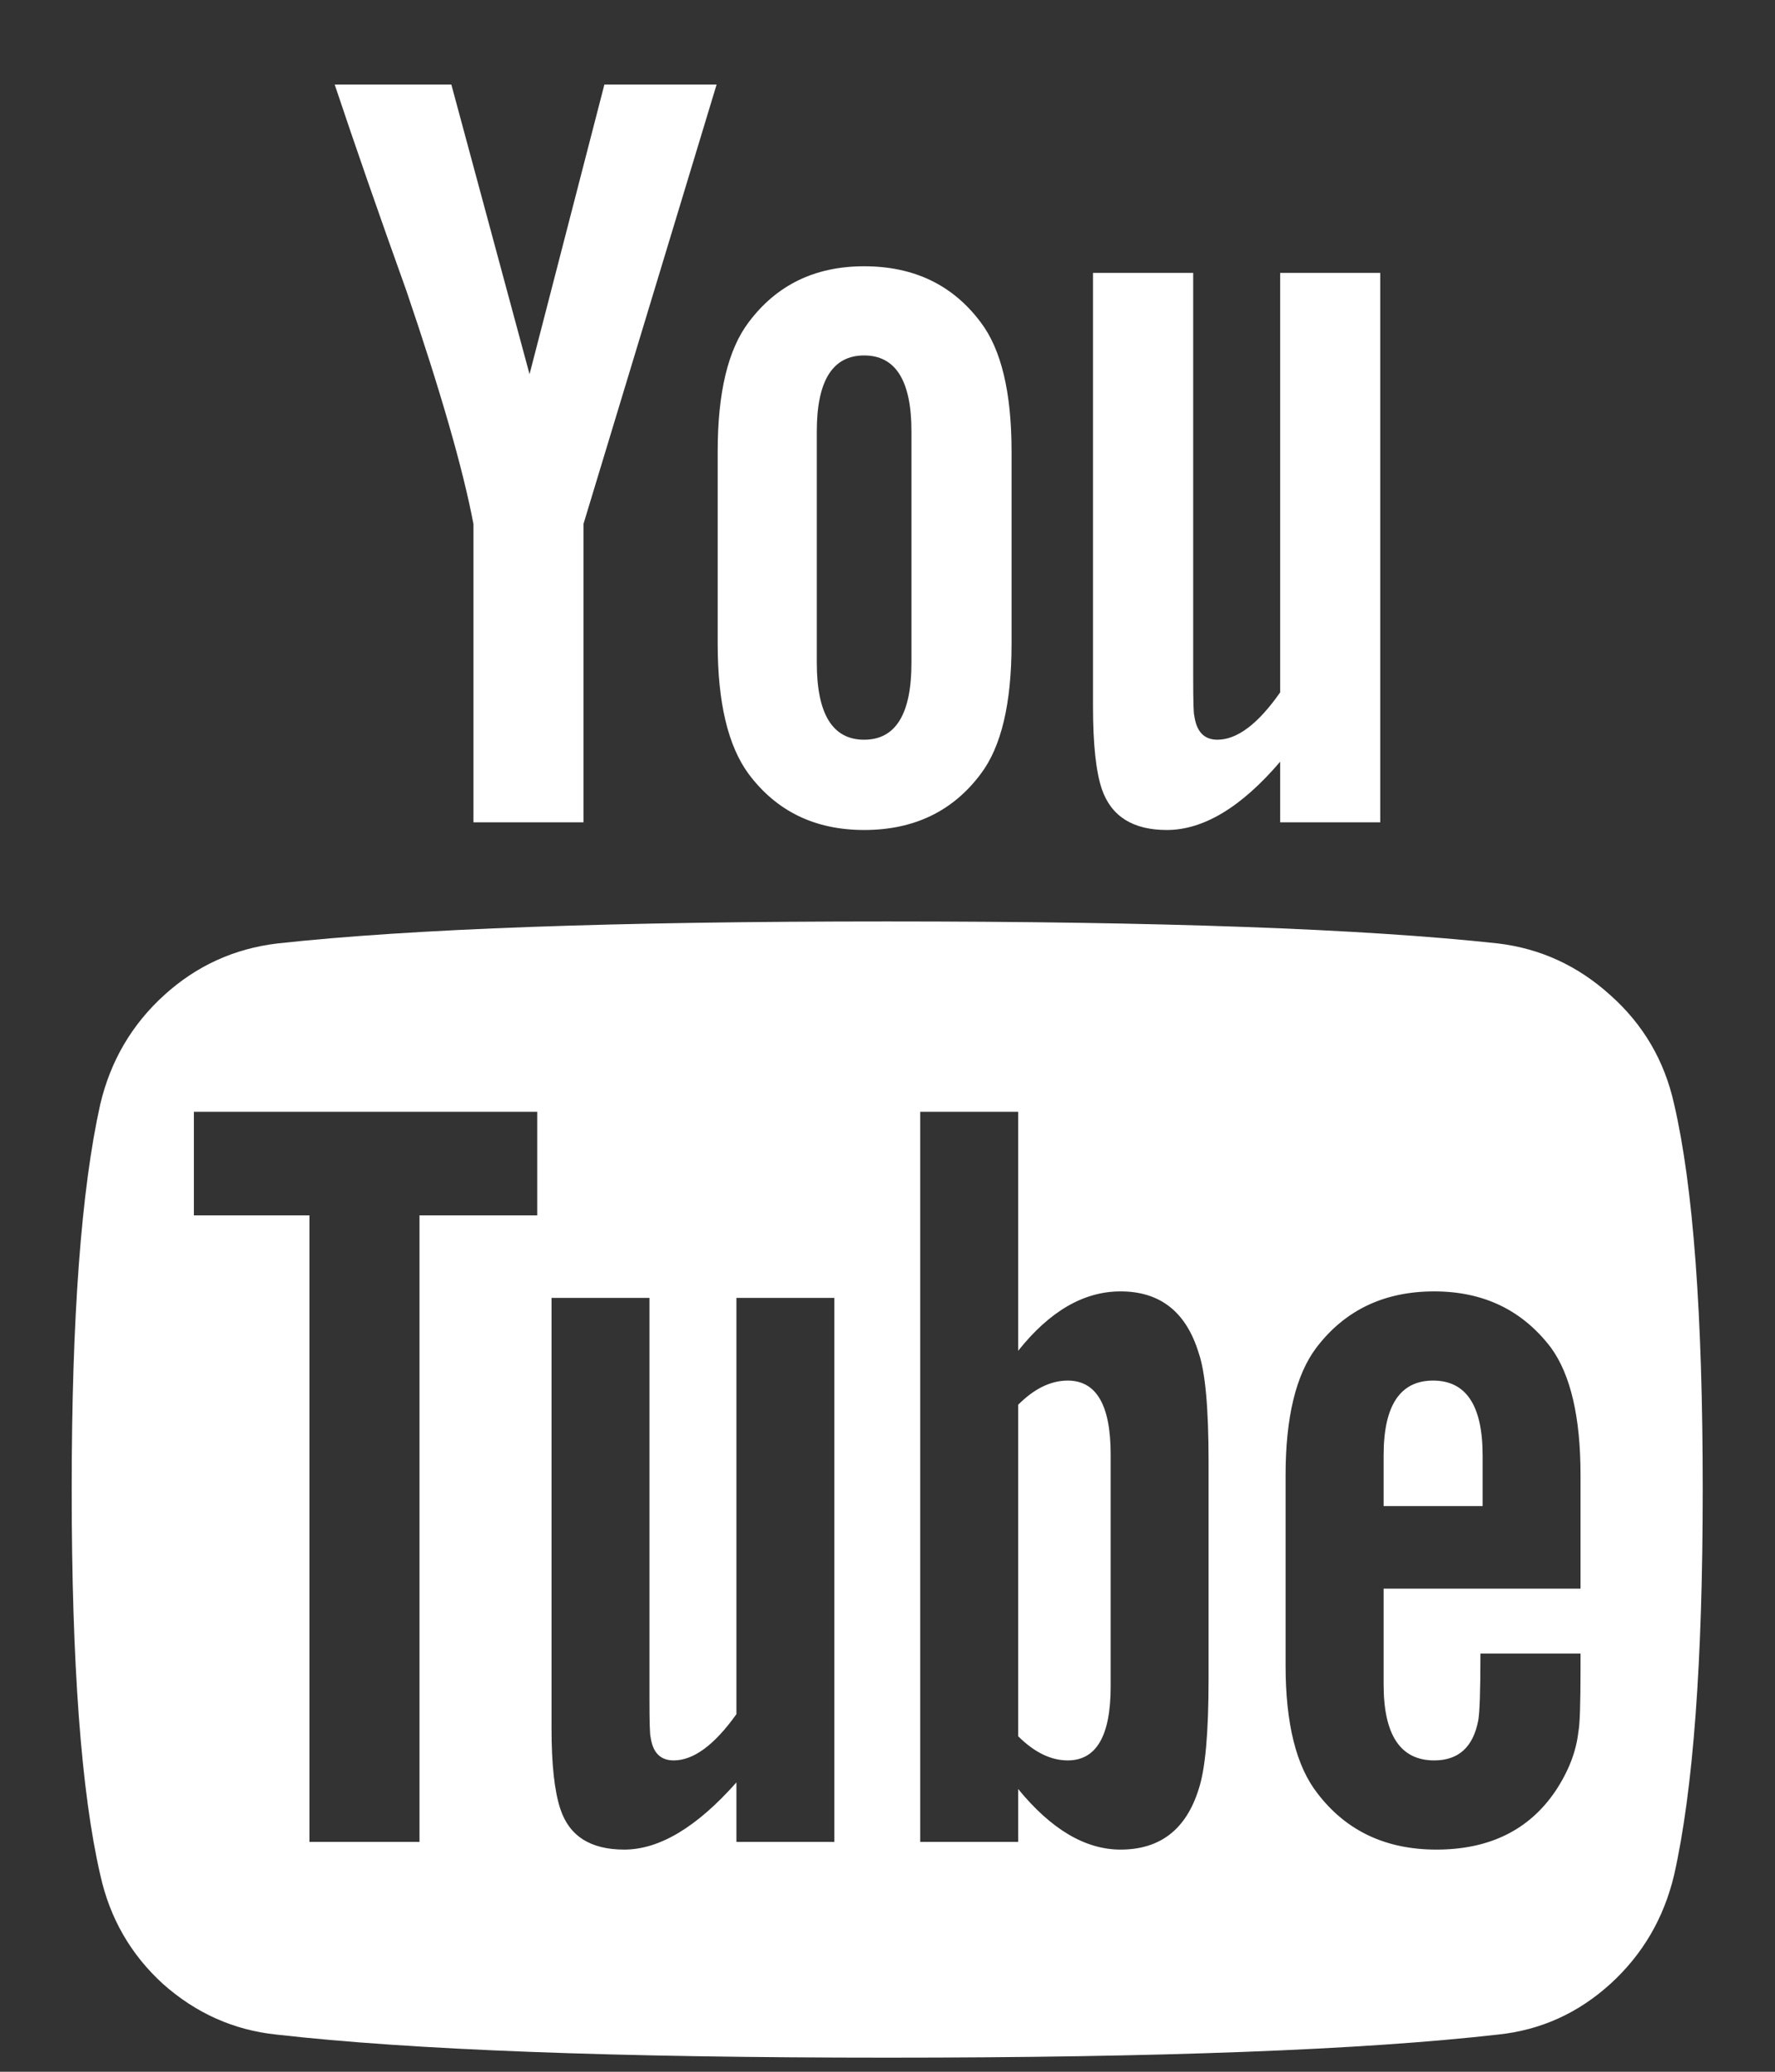 <svg width="18" height="21" viewBox="0 0 18 21" fill="none" xmlns="http://www.w3.org/2000/svg">
<rect x="0" y="0" width="18" height="21" fill="#333333" stroke="none"/>
<path d="M11.263 14.741V17.096C11.263 17.595 11.118 17.844 10.828 17.844C10.656 17.844 10.489 17.762 10.325 17.599V14.239C10.489 14.075 10.656 13.994 10.828 13.994C11.118 13.994 11.263 14.243 11.263 14.741ZM15.035 14.752V15.266H14.031V14.752C14.031 14.247 14.198 13.994 14.533 13.994C14.868 13.994 15.035 14.247 15.035 14.752ZM4.254 12.319H5.448V11.27H1.966V12.319H3.138V18.67H4.254V12.319ZM7.468 18.67H8.461V13.156H7.468V17.375C7.245 17.688 7.033 17.844 6.832 17.844C6.698 17.844 6.62 17.766 6.598 17.61C6.59 17.587 6.586 17.457 6.586 17.219V13.156H5.593V17.52C5.593 17.885 5.623 18.157 5.682 18.335C5.772 18.61 5.987 18.748 6.33 18.748C6.687 18.748 7.066 18.521 7.468 18.067V18.67ZM12.256 17.018V14.819C12.256 14.276 12.223 13.908 12.156 13.715C12.029 13.298 11.765 13.09 11.363 13.09C10.991 13.09 10.645 13.29 10.325 13.692V11.27H9.332V18.67H10.325V18.134C10.66 18.543 11.006 18.748 11.363 18.748C11.765 18.748 12.029 18.543 12.156 18.134C12.223 17.933 12.256 17.561 12.256 17.018ZM16.028 16.907V16.761H15.013C15.013 17.141 15.005 17.368 14.99 17.442C14.938 17.71 14.79 17.844 14.544 17.844C14.202 17.844 14.031 17.587 14.031 17.074V16.103H16.028V14.953C16.028 14.366 15.928 13.934 15.727 13.659C15.437 13.279 15.043 13.09 14.544 13.09C14.038 13.09 13.64 13.279 13.35 13.659C13.142 13.934 13.037 14.366 13.037 14.953V16.884C13.037 17.472 13.145 17.904 13.361 18.179C13.651 18.558 14.053 18.748 14.566 18.748C15.102 18.748 15.504 18.551 15.772 18.157C15.906 17.956 15.984 17.755 16.006 17.554C16.021 17.487 16.028 17.271 16.028 16.907ZM9.243 6.717V4.373C9.243 3.86 9.083 3.603 8.763 3.603C8.443 3.603 8.283 3.86 8.283 4.373V6.717C8.283 7.238 8.443 7.498 8.763 7.498C9.083 7.498 9.243 7.238 9.243 6.717ZM17.267 15.098C17.267 16.84 17.171 18.142 16.977 19.005C16.873 19.444 16.657 19.812 16.33 20.11C16.002 20.407 15.623 20.578 15.191 20.623C13.822 20.779 11.758 20.857 8.997 20.857C6.237 20.857 4.172 20.779 2.803 20.623C2.371 20.578 1.988 20.407 1.653 20.11C1.326 19.812 1.114 19.444 1.017 19.005C0.824 18.171 0.727 16.869 0.727 15.098C0.727 13.357 0.824 12.055 1.017 11.192C1.121 10.753 1.337 10.385 1.665 10.087C1.992 9.79 2.375 9.615 2.814 9.563C4.176 9.414 6.237 9.34 8.997 9.34C11.758 9.34 13.822 9.414 15.191 9.563C15.623 9.615 16.002 9.79 16.33 10.087C16.665 10.385 16.88 10.753 16.977 11.192C17.171 12.026 17.267 13.328 17.267 15.098ZM6.129 0.857H7.267L5.917 5.311V8.335H4.801V5.311C4.697 4.76 4.47 3.971 4.12 2.944C3.845 2.178 3.603 1.482 3.394 0.857H4.577L5.37 3.793L6.129 0.857ZM10.258 4.574V6.527C10.258 7.13 10.154 7.569 9.946 7.844C9.663 8.223 9.269 8.413 8.763 8.413C8.264 8.413 7.874 8.223 7.591 7.844C7.383 7.561 7.278 7.122 7.278 6.527V4.574C7.278 3.979 7.383 3.543 7.591 3.268C7.874 2.889 8.264 2.699 8.763 2.699C9.269 2.699 9.663 2.889 9.946 3.268C10.154 3.543 10.258 3.979 10.258 4.574ZM13.997 2.766V8.335H12.982V7.721C12.587 8.183 12.204 8.413 11.832 8.413C11.49 8.413 11.27 8.276 11.174 8C11.114 7.822 11.084 7.543 11.084 7.163V2.766H12.1V6.862C12.1 7.107 12.104 7.238 12.111 7.253C12.133 7.416 12.211 7.498 12.345 7.498C12.546 7.498 12.758 7.338 12.982 7.018V2.766H13.997Z" fill="white"/>
</svg>
